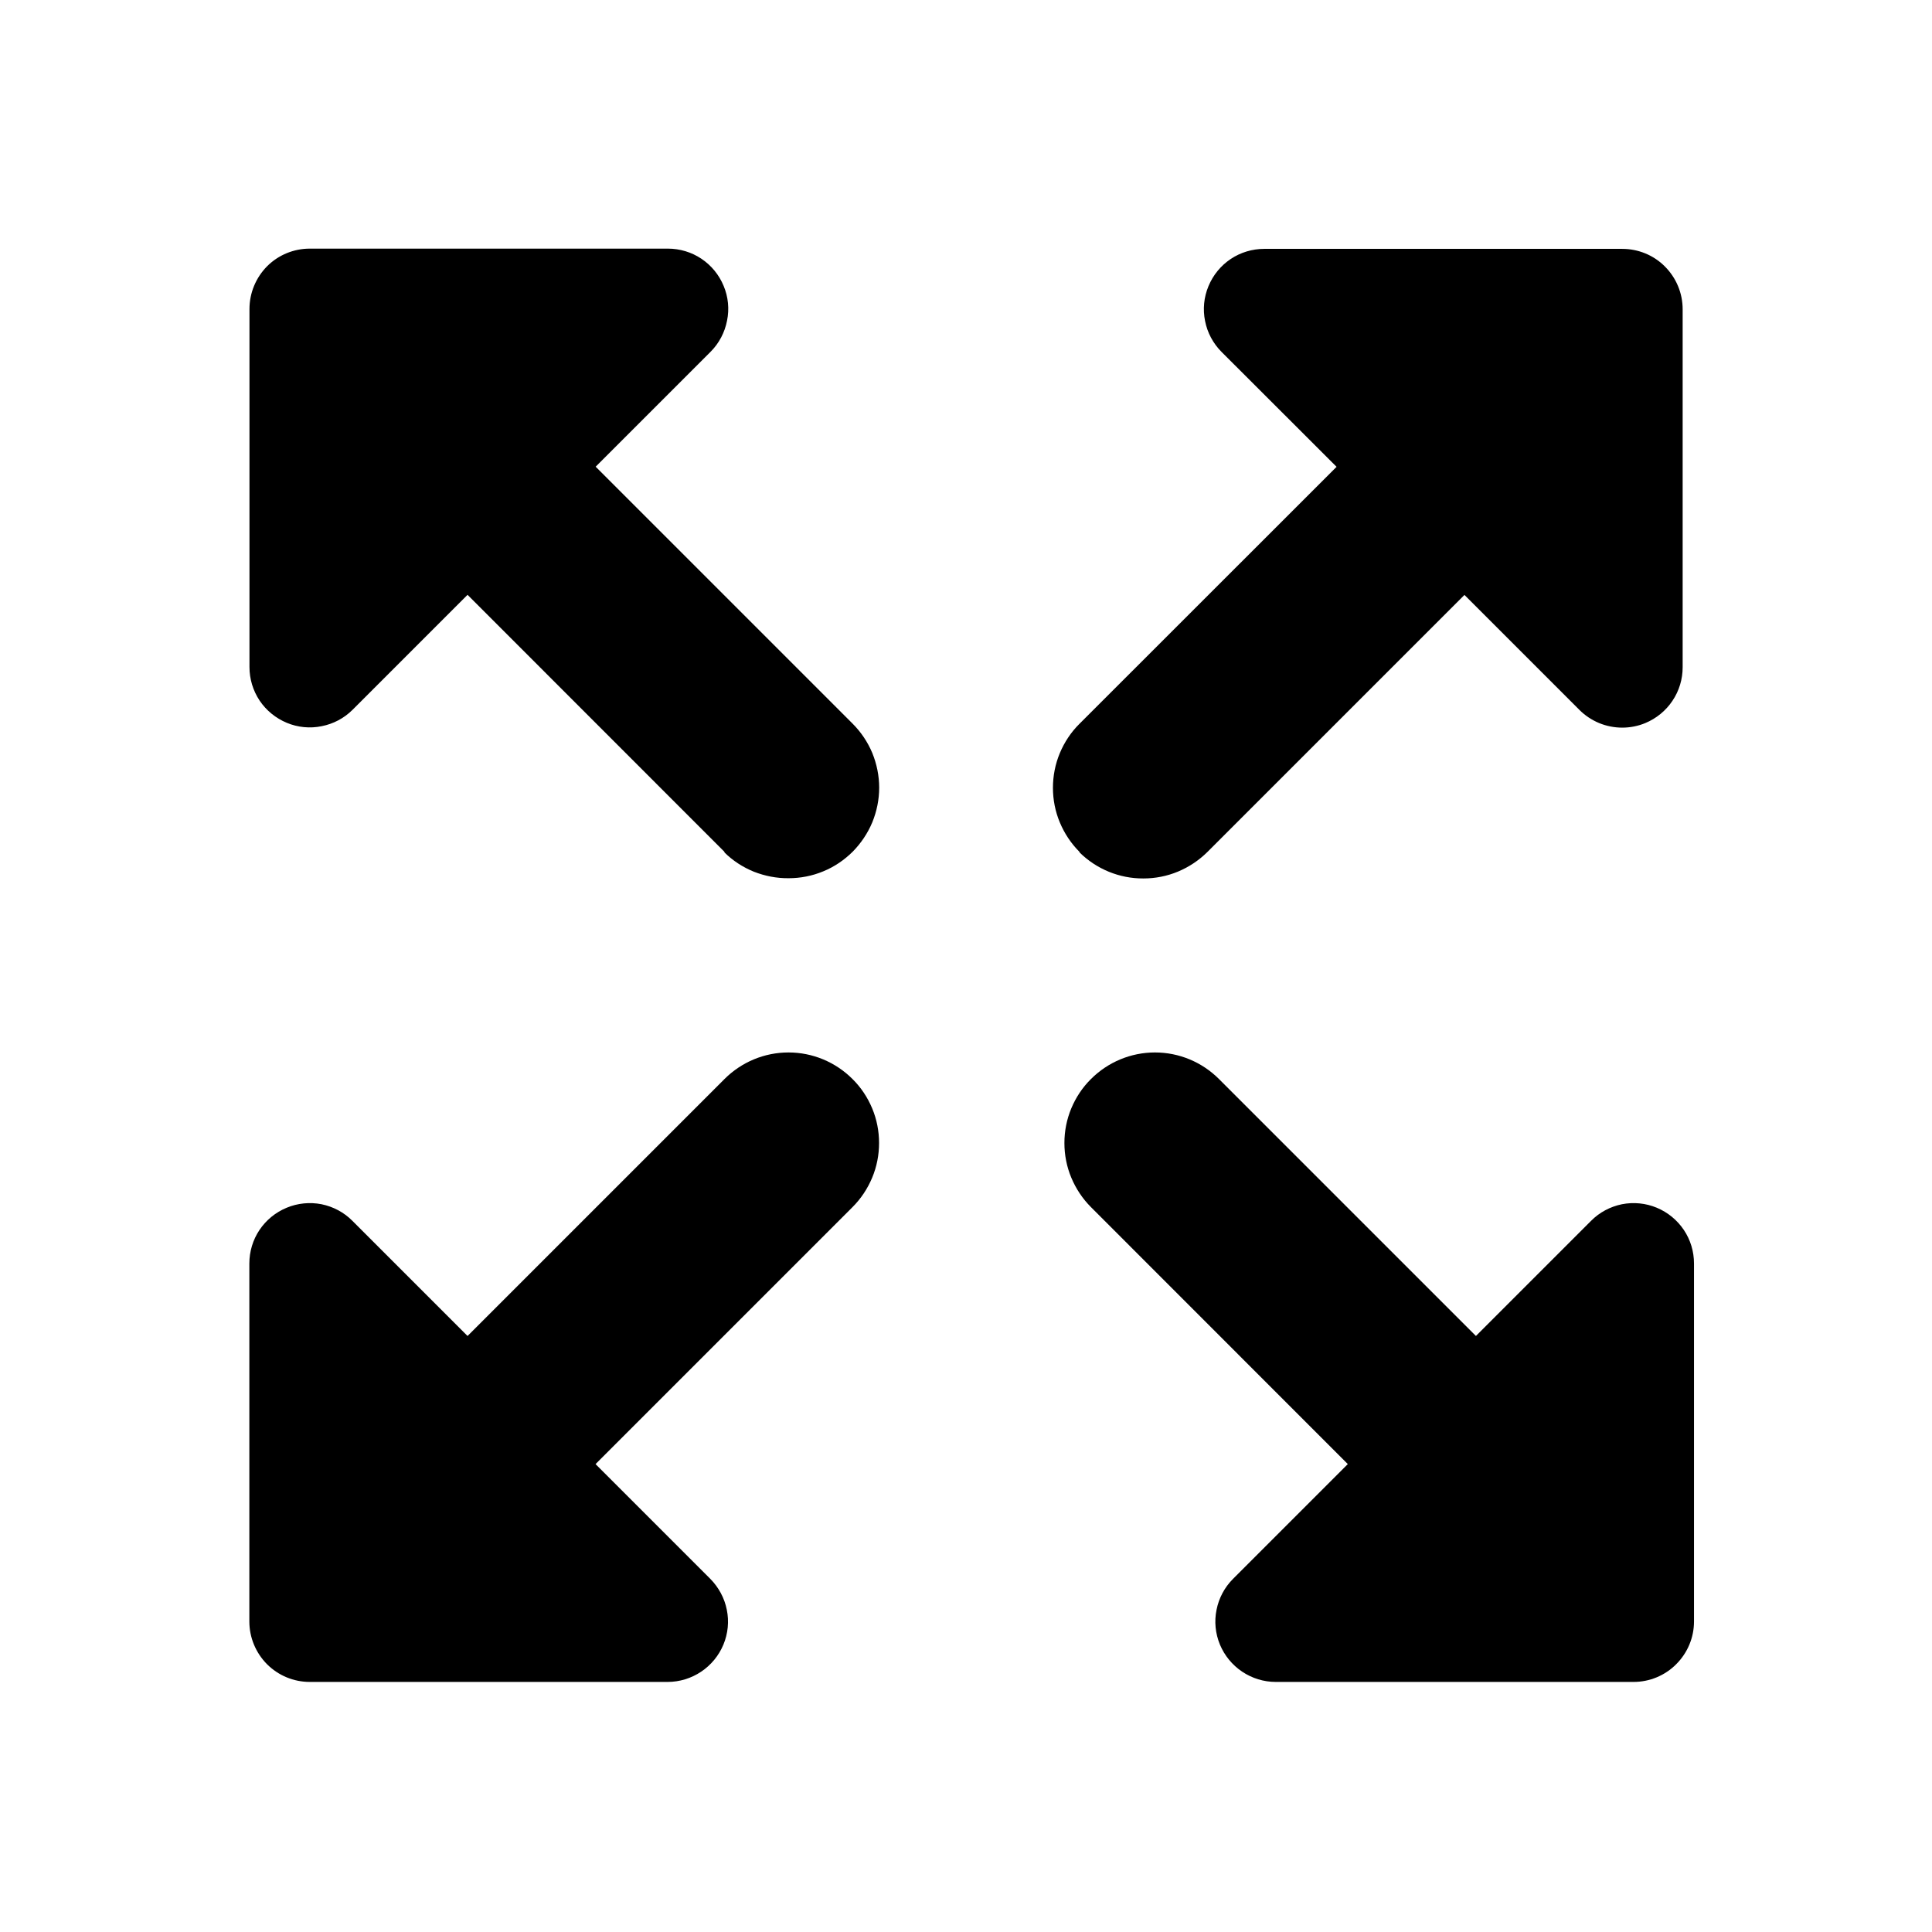 <svg width="16" height="16" viewBox="0 0 16 16" fill="none" xmlns="http://www.w3.org/2000/svg">
<path d="M10.565 13.929C10.466 13.929 10.369 13.899 10.287 13.844C10.205 13.789 10.141 13.711 10.103 13.62C10.065 13.528 10.055 13.428 10.075 13.331C10.094 13.235 10.141 13.146 10.211 13.076L11.162 12.125L9.035 9.997C8.965 9.927 8.91 9.844 8.872 9.753C8.834 9.662 8.815 9.565 8.815 9.466C8.815 9.367 8.834 9.27 8.872 9.179C8.91 9.088 8.965 9.005 9.035 8.936C9.176 8.795 9.366 8.716 9.565 8.716C9.764 8.716 9.954 8.795 10.095 8.936L12.223 11.064L13.176 10.111C13.246 10.04 13.335 9.993 13.432 9.973C13.529 9.954 13.63 9.964 13.721 10.002C13.812 10.04 13.89 10.104 13.945 10.186C14 10.268 14.029 10.365 14.029 10.464V13.429C14.029 13.561 13.976 13.688 13.882 13.782C13.789 13.876 13.661 13.929 13.529 13.929H10.565ZM2.565 13.929C2.432 13.929 2.305 13.876 2.211 13.782C2.118 13.688 2.065 13.561 2.065 13.429V10.464C2.065 10.365 2.094 10.268 2.149 10.186C2.204 10.104 2.282 10.04 2.374 10.002C2.465 9.964 2.566 9.954 2.663 9.973C2.76 9.993 2.849 10.04 2.919 10.111L3.872 11.064L6 8.936C6.141 8.795 6.331 8.716 6.53 8.716C6.729 8.716 6.919 8.795 7.06 8.936C7.13 9.005 7.185 9.088 7.223 9.179C7.261 9.27 7.28 9.367 7.28 9.466C7.28 9.565 7.261 9.662 7.223 9.753C7.185 9.844 7.13 9.927 7.06 9.997L4.932 12.125L5.883 13.076C5.952 13.146 6 13.235 6.019 13.331C6.039 13.428 6.029 13.528 5.991 13.62C5.953 13.711 5.889 13.789 5.807 13.844C5.725 13.899 5.628 13.929 5.529 13.929H2.565ZM8.94 7.055C8.87 6.985 8.815 6.902 8.777 6.811C8.739 6.72 8.72 6.623 8.72 6.524C8.72 6.426 8.739 6.328 8.777 6.237C8.815 6.146 8.87 6.063 8.94 5.994L11.069 3.866L10.117 2.915C10.047 2.845 9.999 2.756 9.98 2.659C9.96 2.562 9.97 2.461 10.008 2.37C10.046 2.278 10.11 2.2 10.192 2.145C10.274 2.09 10.371 2.061 10.47 2.061H13.435C13.567 2.061 13.695 2.113 13.788 2.207C13.882 2.301 13.935 2.428 13.935 2.561V5.526C13.935 5.625 13.906 5.721 13.851 5.803C13.796 5.886 13.717 5.95 13.626 5.988C13.566 6.013 13.5 6.026 13.435 6.026C13.369 6.026 13.304 6.013 13.243 5.988C13.183 5.963 13.127 5.926 13.081 5.88L12.128 4.927L9.999 7.056C9.929 7.125 9.847 7.18 9.756 7.218C9.665 7.256 9.567 7.275 9.469 7.275C9.271 7.276 9.081 7.198 8.94 7.059V7.055ZM6 7.055L3.872 4.926L2.92 5.878C2.85 5.948 2.761 5.995 2.664 6.014C2.567 6.034 2.466 6.024 2.375 5.986C2.284 5.948 2.205 5.884 2.15 5.802C2.095 5.719 2.066 5.623 2.066 5.524V2.559C2.066 2.426 2.119 2.299 2.212 2.205C2.306 2.111 2.433 2.059 2.566 2.059H5.531C5.63 2.059 5.727 2.088 5.809 2.143C5.891 2.198 5.955 2.276 5.993 2.368C6.031 2.459 6.041 2.559 6.021 2.656C6.002 2.753 5.955 2.843 5.885 2.913L4.933 3.865L7.061 5.993C7.13 6.062 7.186 6.145 7.224 6.236C7.261 6.327 7.281 6.425 7.281 6.523C7.281 6.622 7.261 6.719 7.224 6.81C7.186 6.901 7.13 6.984 7.061 7.054C6.991 7.123 6.909 7.179 6.818 7.216C6.727 7.254 6.629 7.273 6.531 7.273C6.432 7.274 6.335 7.255 6.243 7.219C6.152 7.182 6.069 7.128 5.999 7.059L6 7.055Z" fill="black"/>
</svg>
